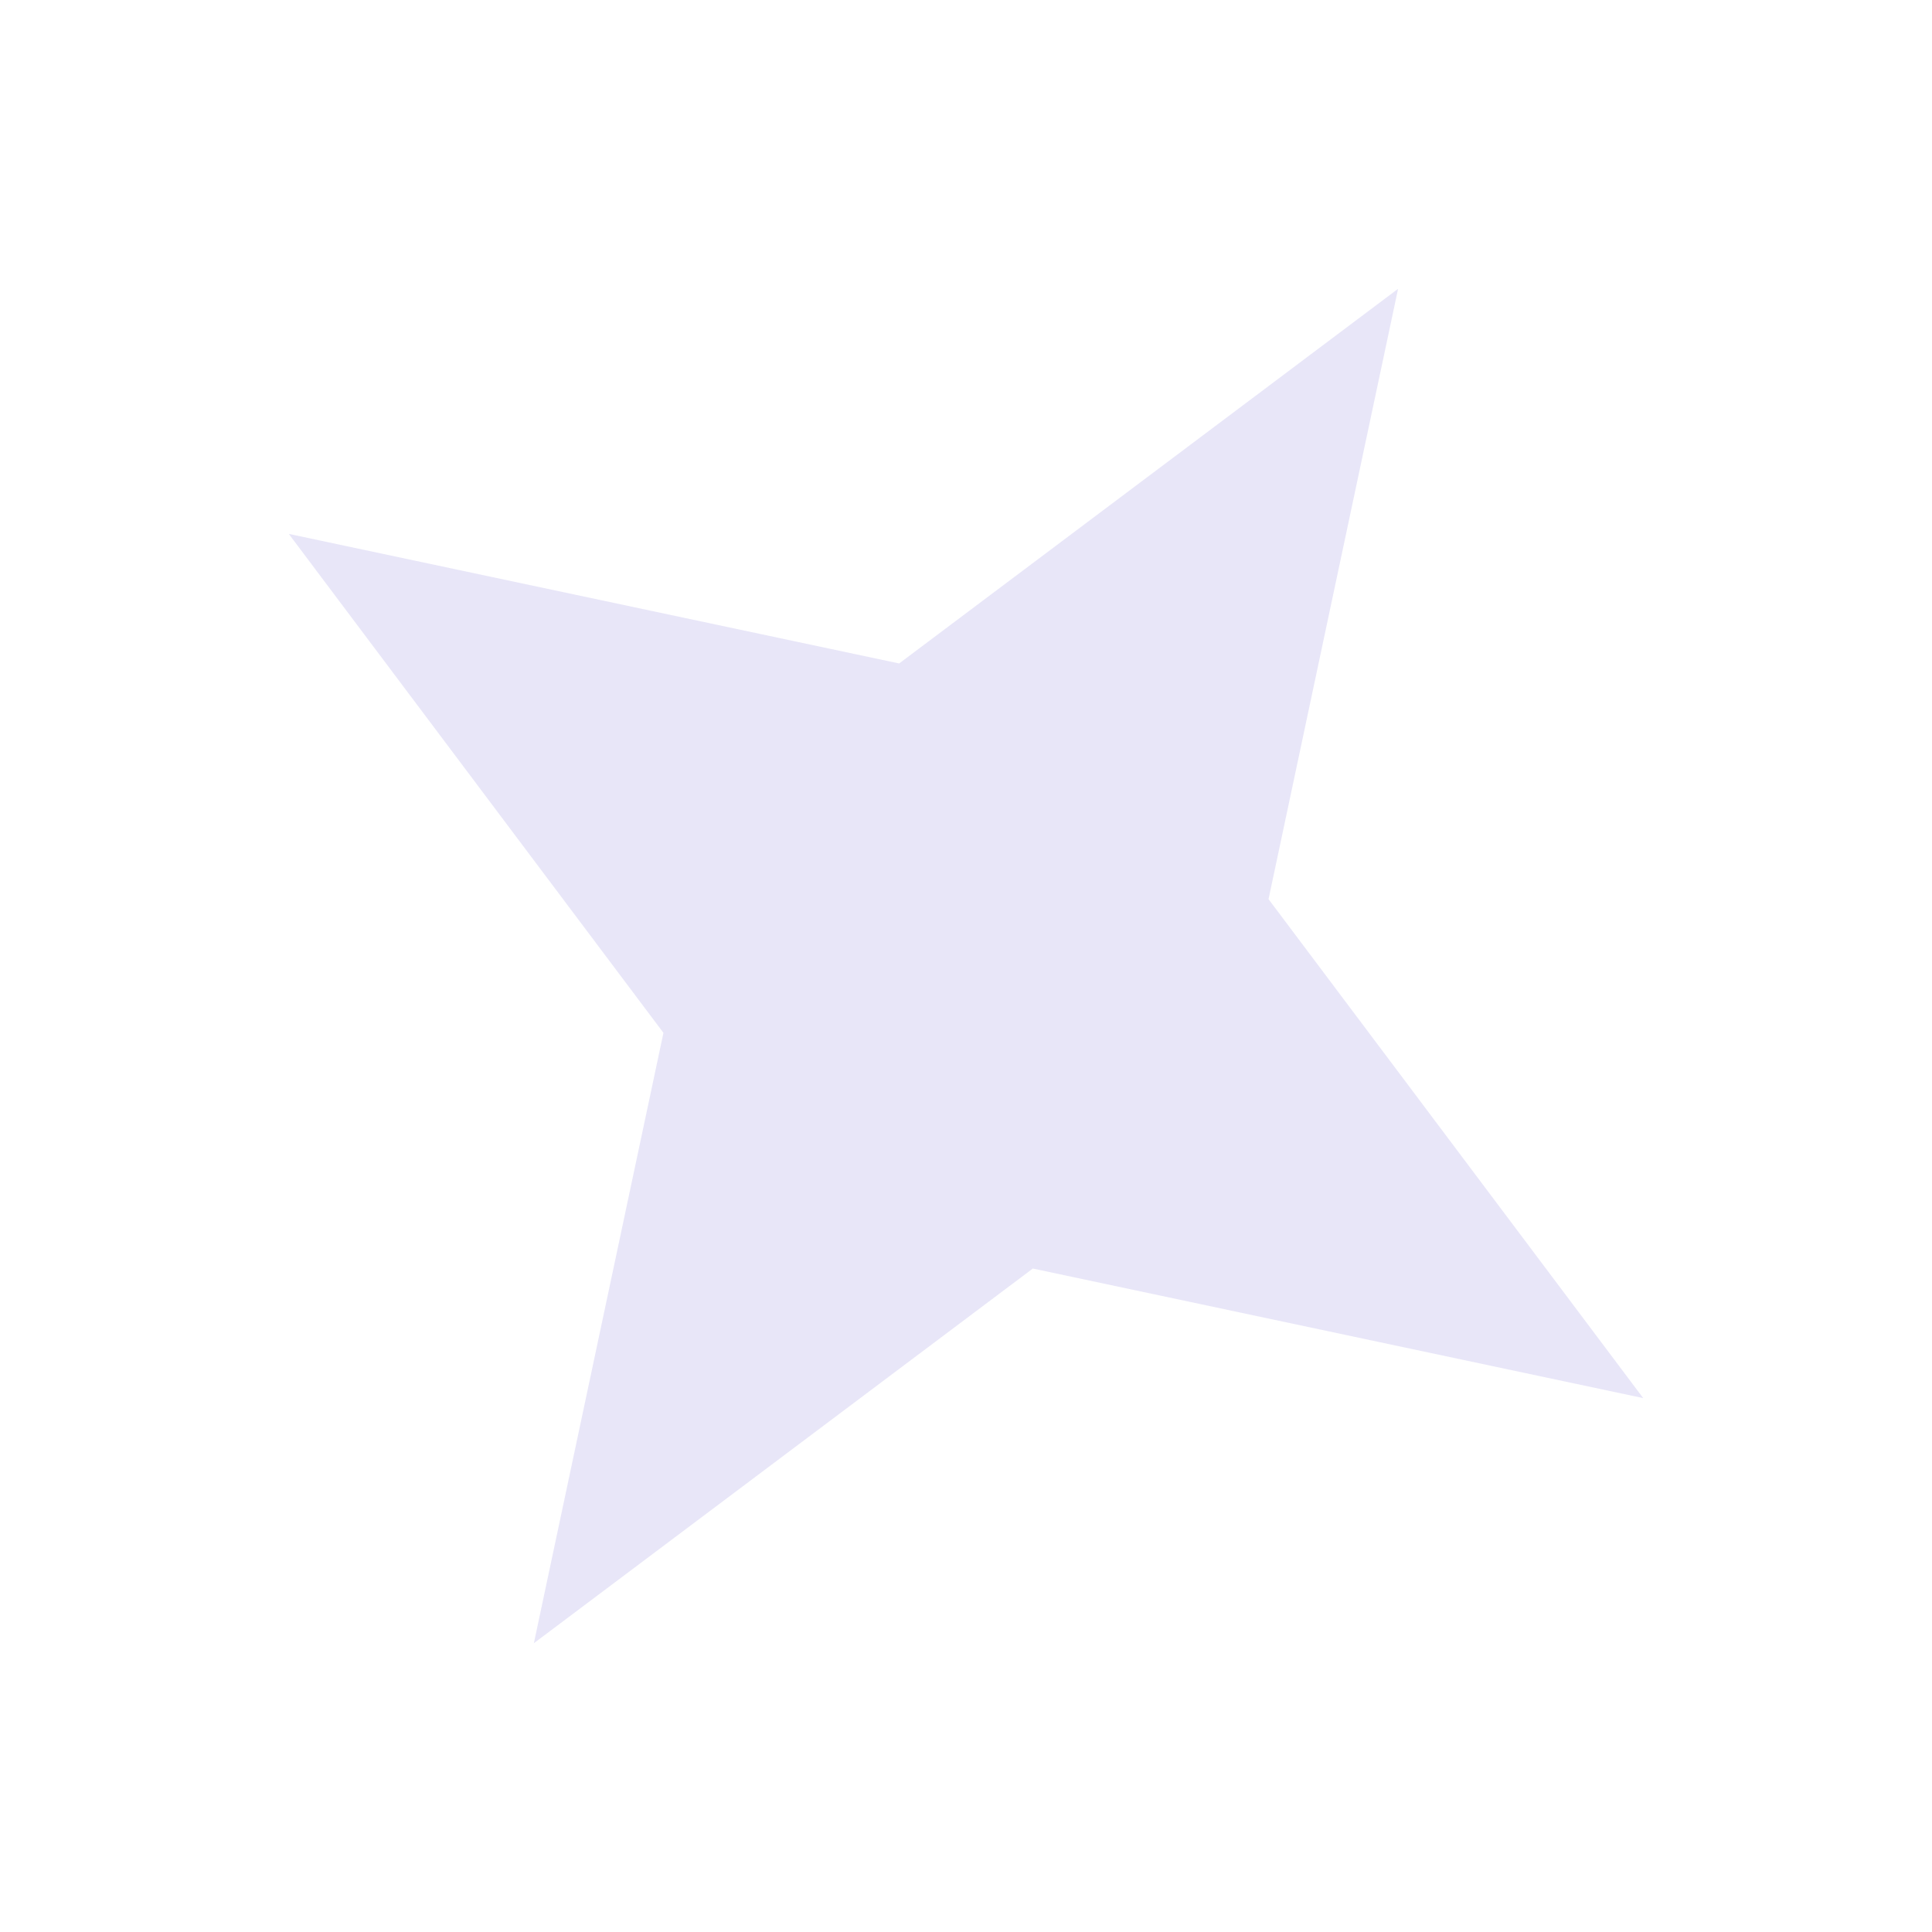 <?xml version="1.0" encoding="UTF-8"?> <svg xmlns="http://www.w3.org/2000/svg" width="108" height="108" viewBox="0 0 108 108" fill="none"> <g filter="url(#filter0_f_105_686)"> <path d="M78.154 16.144L50.263 37.088L16.143 29.845L37.087 57.737L29.844 91.856L57.736 70.912L91.856 78.155L70.912 50.263L78.154 16.144Z" fill="#CDC9F0" fill-opacity="0.46"></path> </g> <defs> <filter id="filter0_f_105_686" x="0" y="0" width="107.999" height="108" filterUnits="userSpaceOnUse" color-interpolation-filters="sRGB"> <feFlood flood-opacity="0" result="BackgroundImageFix"></feFlood> <feBlend mode="normal" in="SourceGraphic" in2="BackgroundImageFix" result="shape"></feBlend> <feGaussianBlur stdDeviation="2" result="effect1_foregroundBlur_105_686"></feGaussianBlur> </filter> </defs> </svg> 